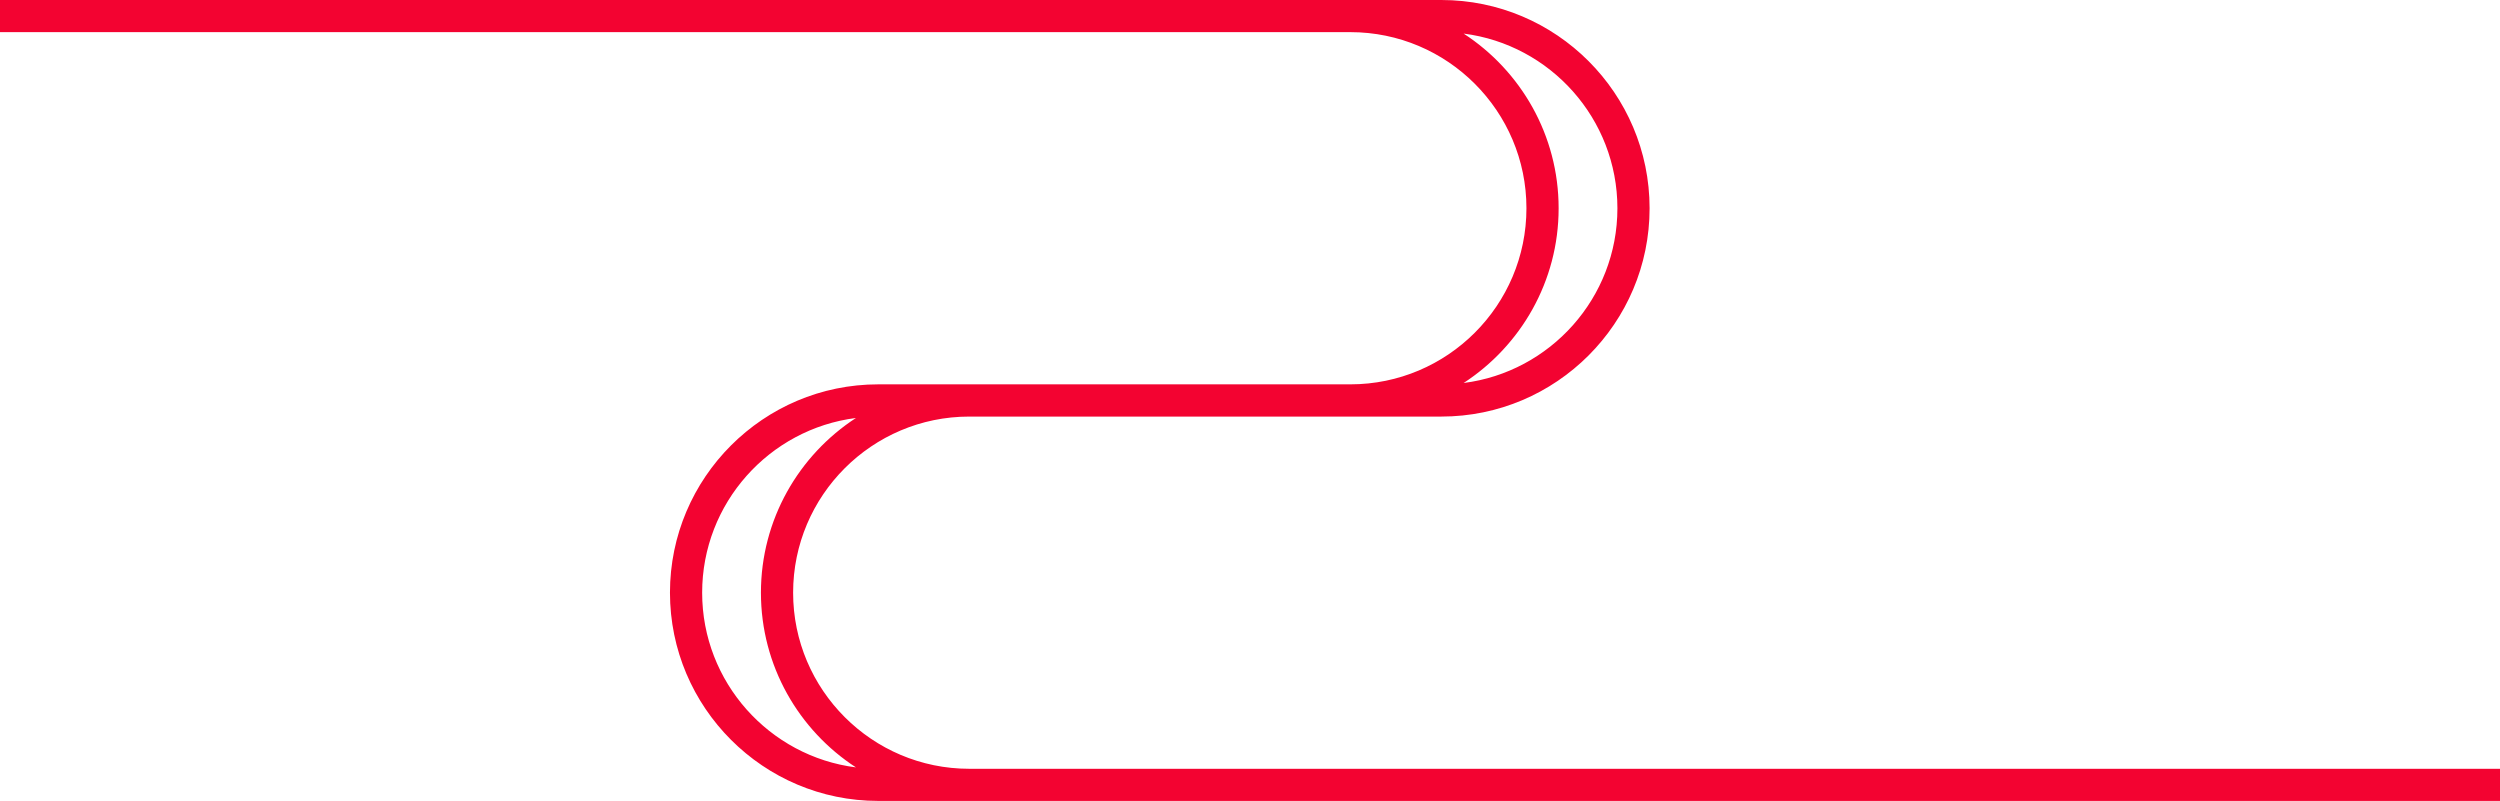 <?xml version="1.0" encoding="UTF-8" standalone="no"?><svg xmlns="http://www.w3.org/2000/svg" xmlns:xlink="http://www.w3.org/1999/xlink" fill="#000000" height="1662.3" preserveAspectRatio="xMidYMid meet" version="1" viewBox="0.0 0.0 5188.7 1662.3" width="5188.7" zoomAndPan="magnify"><g id="change1_1"><path d="M5000,1595.6H2011.6c-201.6,0-365.5-164-365.5-365.5c0-201.6,164-365.5,365.5-365.5h791.1h188.7 c238.4,0,432.3-193.9,432.3-432.3C3423.7,193.9,3229.8,0,2991.4,0h-188.7H188.7H0v66.7h188.7h2613.9c201.6,0,365.5,164,365.5,365.5 c0,201.6-164,365.5-365.5,365.5h-791.1h-188.7c-238.4,0-432.3,193.9-432.3,432.3c0,238.4,193.9,432.3,432.3,432.3h188.7H5000h188.7 v-66.7H5000z M3234.9,432.3c0-151.7-78.6-285.5-197.2-362.6c179.8,22.8,319.2,176.7,319.2,362.6c0,185.9-139.4,339.8-319.2,362.6 C3156.3,717.7,3234.9,584,3234.9,432.3z M1457.3,1230.1c0-185.9,139.4-339.8,319.2-362.6c-118.6,77.2-197.2,210.9-197.2,362.6 c0,151.7,78.6,285.5,197.2,362.6C1596.8,1569.9,1457.3,1415.9,1457.3,1230.1z" fill="#f30331"/></g></svg>